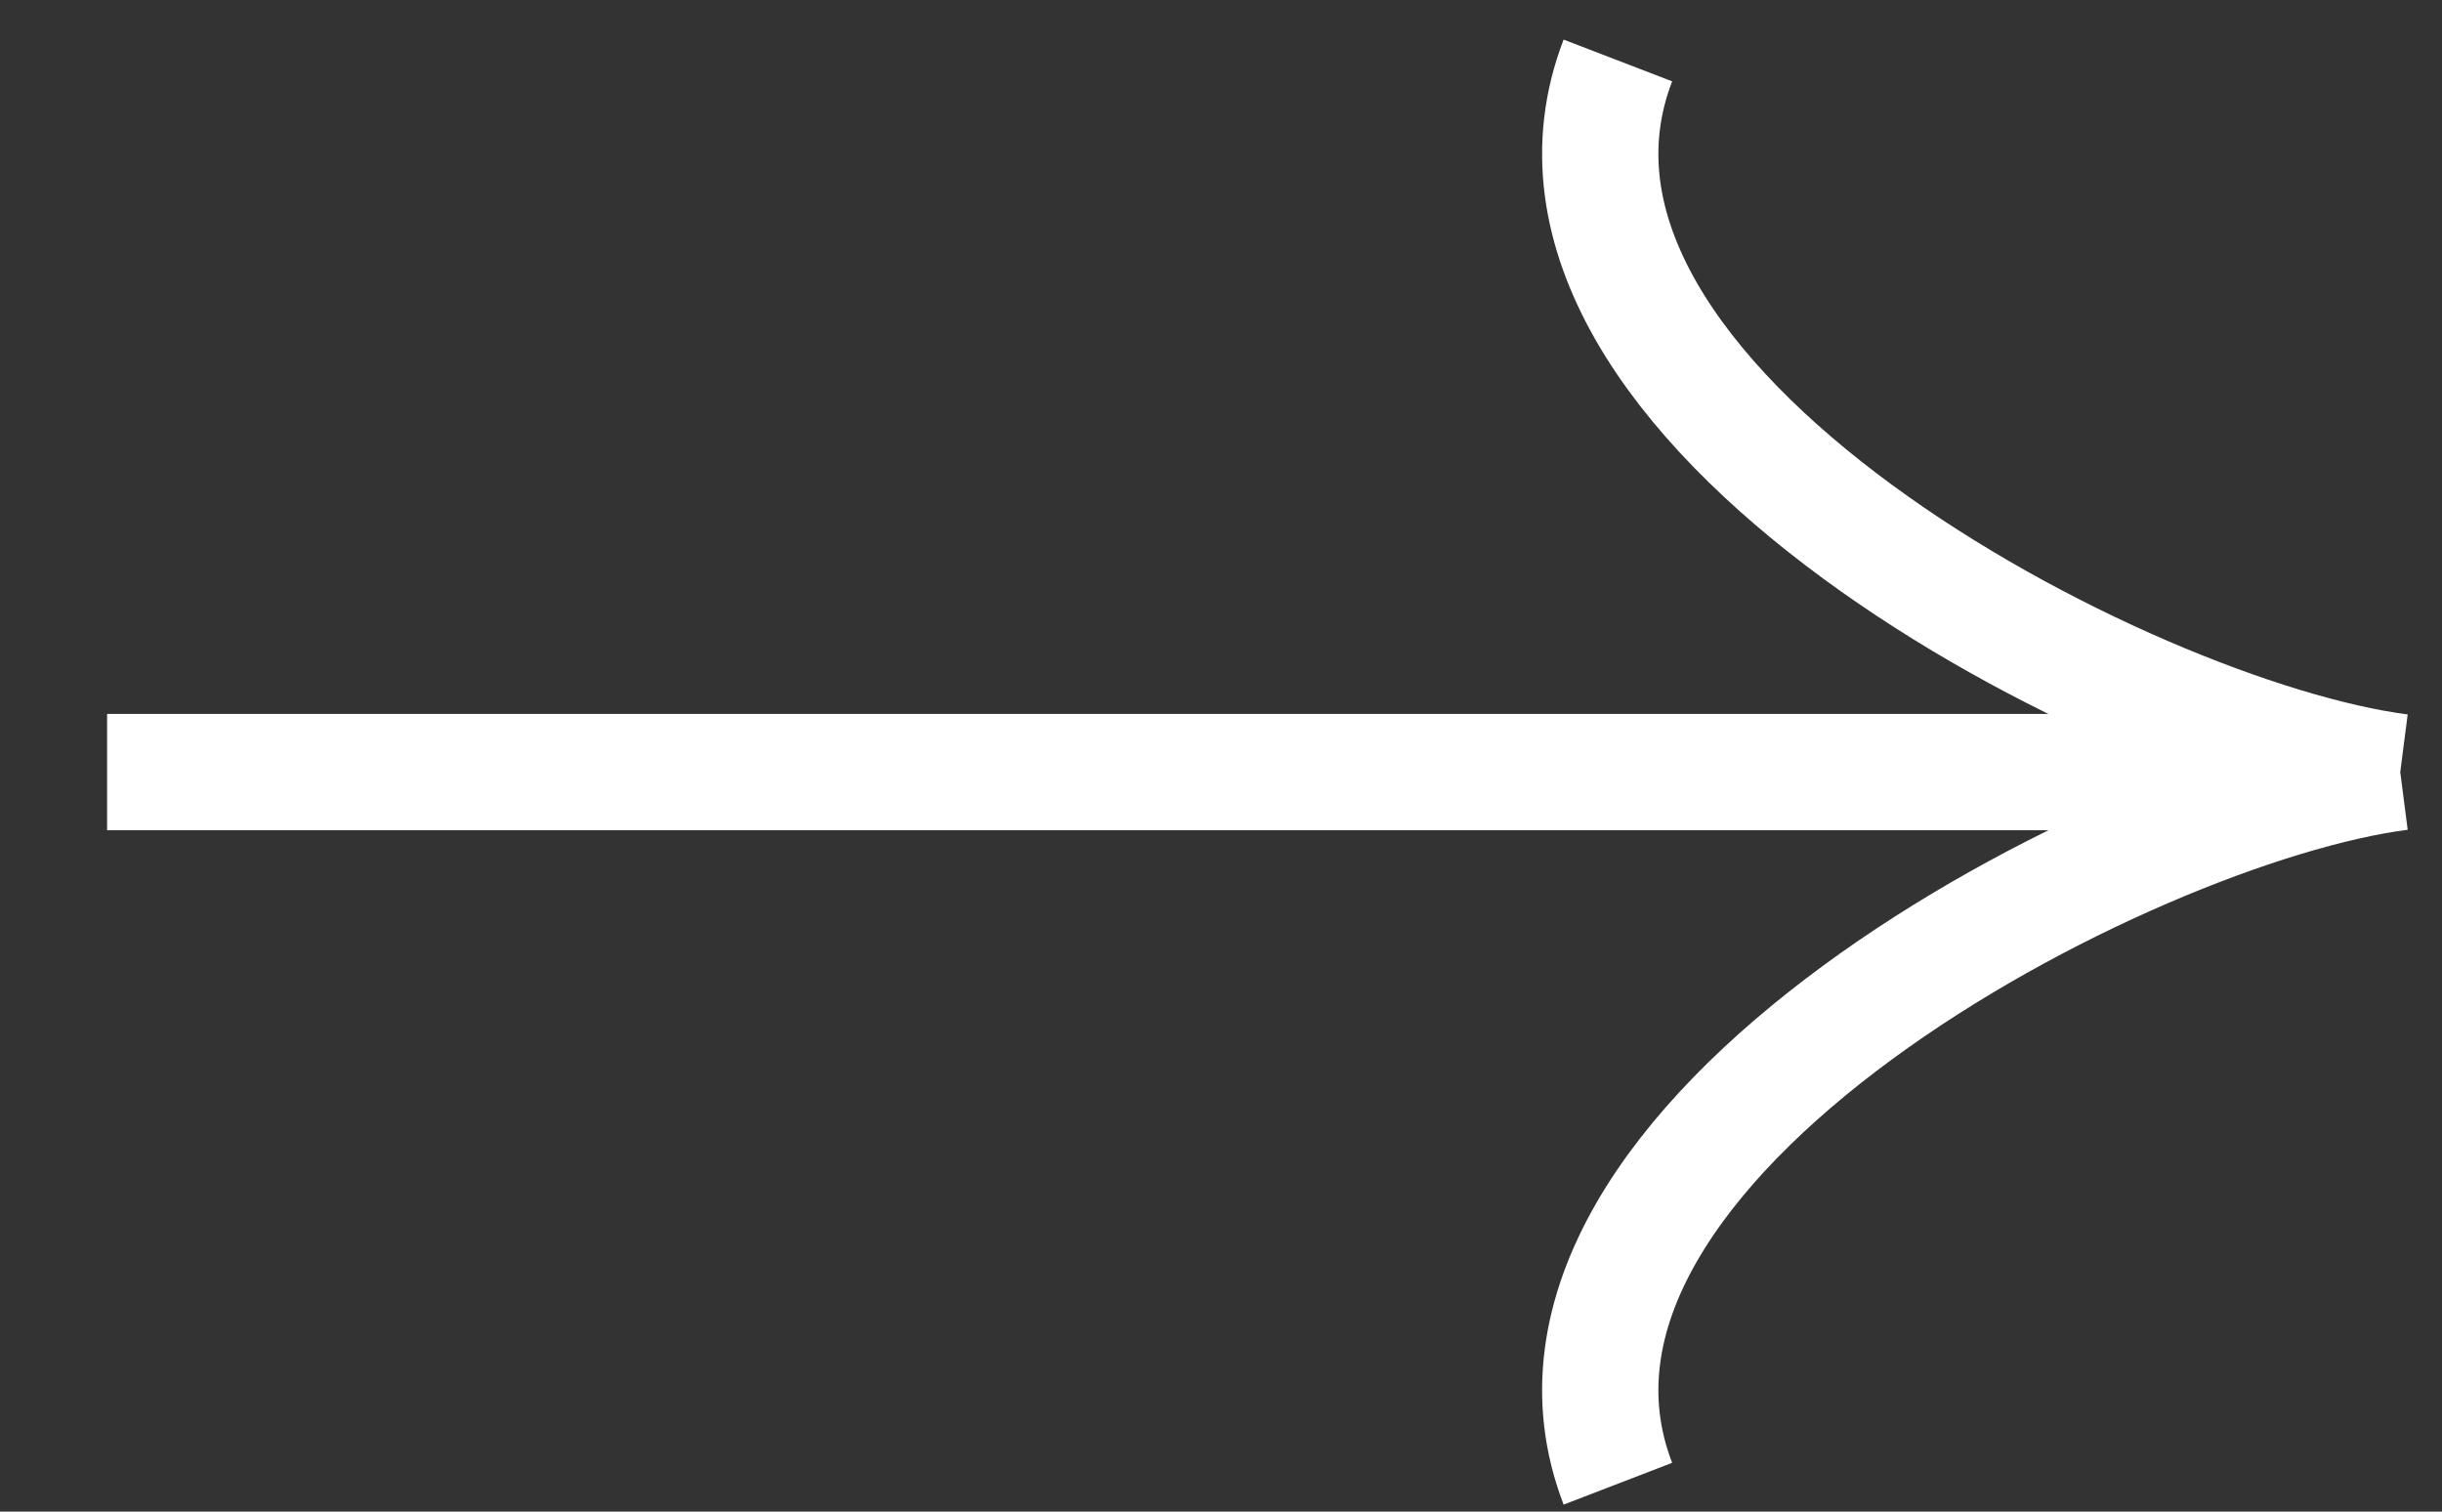 <?xml version="1.0" encoding="UTF-8"?> <svg xmlns="http://www.w3.org/2000/svg" width="21" height="13" viewBox="0 0 21 13" fill="none"><rect x="0" y="0" width="21" height="13" fill="#333333" stroke="none"/> <path d="M0.921 6.64H20.641M20.641 6.64C18.298 6.942 12.779 9.814 13.913 12.76M20.641 6.64C18.298 6.338 12.779 3.467 13.913 0.52" stroke="white"></path> </svg> 